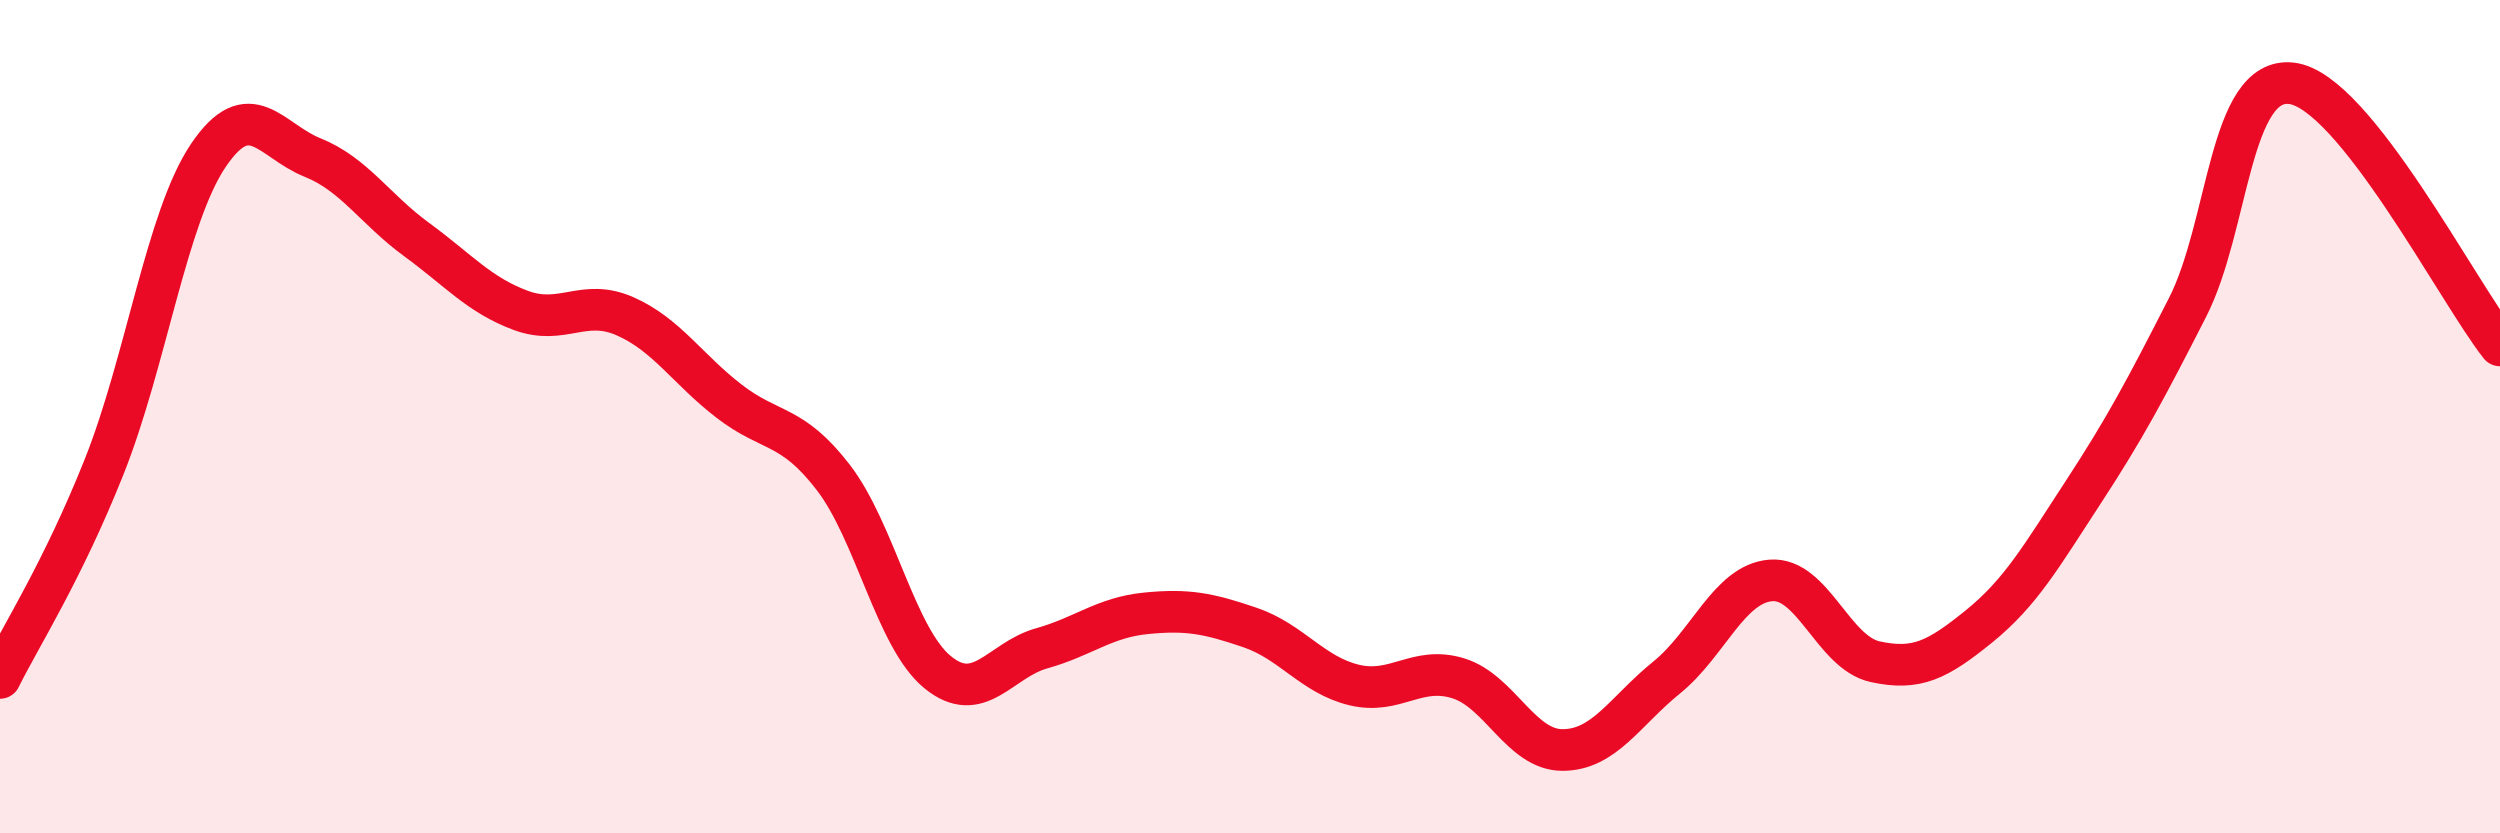 
    <svg width="60" height="20" viewBox="0 0 60 20" xmlns="http://www.w3.org/2000/svg">
      <path
        d="M 0,16.27 C 0.5,15.26 1.5,13.71 2.5,11.2 C 3.5,8.69 4,5.21 5,3.73 C 6,2.25 6.5,3.38 7.5,3.78 C 8.5,4.18 9,5.02 10,5.75 C 11,6.48 11.5,7.08 12.5,7.45 C 13.5,7.82 14,7.15 15,7.59 C 16,8.03 16.5,8.86 17.5,9.63 C 18.5,10.4 19,10.16 20,11.46 C 21,12.76 21.5,15.31 22.5,16.13 C 23.5,16.95 24,15.84 25,15.56 C 26,15.28 26.5,14.82 27.5,14.72 C 28.5,14.62 29,14.72 30,15.06 C 31,15.4 31.5,16.2 32.5,16.44 C 33.5,16.68 34,15.97 35,16.28 C 36,16.59 36.5,18 37.5,18 C 38.5,18 39,17.07 40,16.26 C 41,15.45 41.5,14.01 42.5,13.93 C 43.5,13.85 44,15.66 45,15.88 C 46,16.1 46.5,15.84 47.5,15.03 C 48.5,14.22 49,13.34 50,11.81 C 51,10.28 51.5,9.34 52.5,7.38 C 53.5,5.42 53.5,1.82 55,2 C 56.5,2.18 59,7.03 60,8.29L60 20L0 20Z"
        fill="#EB0A25"
        opacity="0.1"
        stroke-linecap="round"
        stroke-linejoin="round"
      />
      <path
        d="M 0,16.27 C 0.5,15.26 1.5,13.71 2.5,11.2 C 3.5,8.69 4,5.21 5,3.73 C 6,2.25 6.5,3.38 7.5,3.78 C 8.5,4.18 9,5.02 10,5.75 C 11,6.48 11.5,7.08 12.5,7.45 C 13.5,7.82 14,7.15 15,7.59 C 16,8.03 16.5,8.86 17.5,9.63 C 18.5,10.4 19,10.16 20,11.46 C 21,12.76 21.5,15.31 22.5,16.13 C 23.5,16.95 24,15.84 25,15.56 C 26,15.28 26.5,14.82 27.5,14.72 C 28.5,14.62 29,14.72 30,15.06 C 31,15.4 31.5,16.2 32.5,16.44 C 33.5,16.68 34,15.97 35,16.28 C 36,16.59 36.5,18 37.5,18 C 38.5,18 39,17.07 40,16.26 C 41,15.45 41.5,14.01 42.5,13.93 C 43.5,13.85 44,15.66 45,15.88 C 46,16.1 46.5,15.84 47.5,15.03 C 48.5,14.22 49,13.34 50,11.81 C 51,10.28 51.5,9.34 52.5,7.38 C 53.5,5.42 53.5,1.82 55,2 C 56.5,2.18 59,7.03 60,8.29"
        stroke="#EB0A25"
        stroke-width="1"
        fill="none"
        stroke-linecap="round"
        stroke-linejoin="round"
      />
    </svg>
  